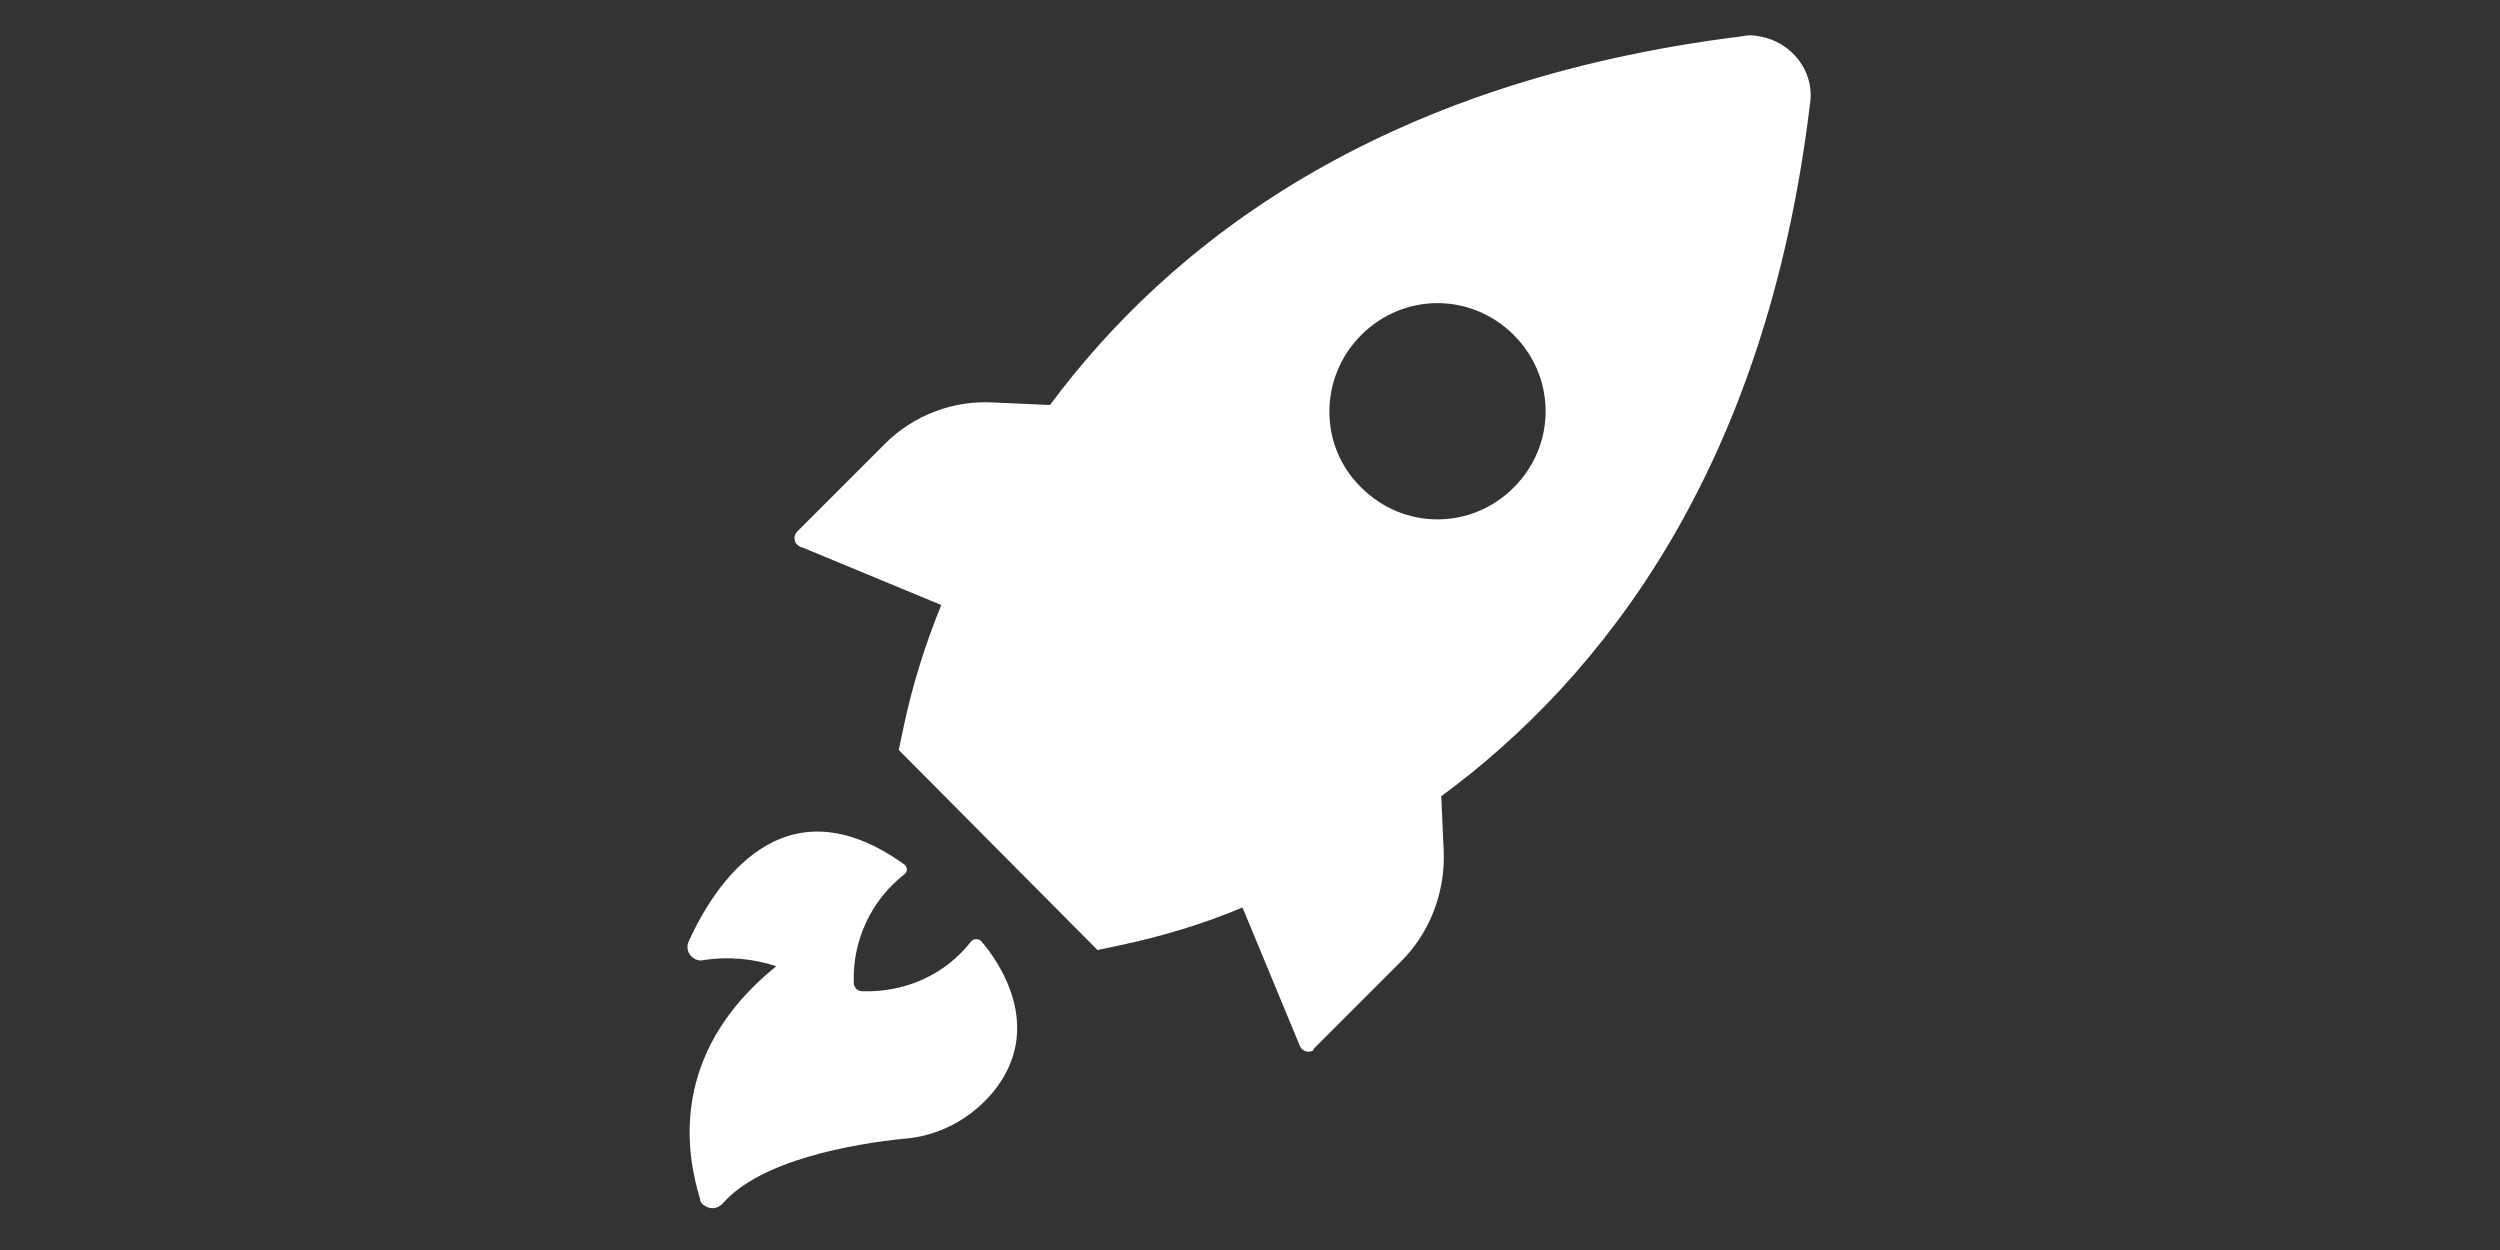 <?xml version="1.0" encoding="UTF-8"?> <!-- Generator: Adobe Illustrator 25.2.3, SVG Export Plug-In . SVG Version: 6.00 Build 0) --> <svg xmlns="http://www.w3.org/2000/svg" xmlns:xlink="http://www.w3.org/1999/xlink" version="1.1" id="Layer_1" x="0px" y="0px" viewBox="0 0 200 100" style="enable-background:new 0 0 200 100;" xml:space="preserve"><rect x="0" y="0" width="200" height="100" fill="#333333" stroke="none"/> <style type="text/css"> .st0{fill:#FFFFFF;} </style> <path class="st0" d="M64.2,43.8l11.1,4.6c-1.3,3.2-2.3,6.4-3,9.7l-0.4,1.9l15.9,16l1.9-0.4c3.3-0.7,6.6-1.7,9.7-3l4.6,11.1 c0.2,0.4,0.6,0.5,0.9,0.4c0.1,0,0.2-0.1,0.2-0.2l7-7c2.3-2.3,3.5-5.5,3.4-8.7l-0.2-4.5c12.9-9.5,26-26.2,29.5-55.4 c0.4-2.6-1.5-5-4.1-5.4c-0.4-0.1-0.9-0.1-1.3,0c-29.2,3.6-45.9,16.7-55.4,29.5l-4.5-0.2c-3.2-0.2-6.4,1-8.7,3.3l-7,7 c-0.3,0.3-0.3,0.7-0.1,1C63.9,43.7,64.1,43.8,64.2,43.8z M108.9,26.8c3.4-3.4,8.8-3.4,12.2,0c3.4,3.4,3.4,8.8,0,12.2 c-3.4,3.4-8.8,3.4-12.2,0C105.5,35.7,105.5,30.2,108.9,26.8C108.9,26.9,108.9,26.9,108.9,26.8z M62.1,77.3c-1.8-0.6-3.8-0.8-5.8-0.5 c-0.3,0.1-0.7,0-1-0.3c-0.3-0.3-0.4-0.8-0.2-1.2c2-4.4,7.5-13.2,17.3-6.1c0.2,0.2,0.2,0.5,0,0.7c0,0,0,0,0,0 c-2.7,2.1-4.2,5.3-4.1,8.7c0,0.4,0.3,0.7,0.7,0.7c3.4,0.1,6.6-1.3,8.7-4c0.2-0.2,0.5-0.2,0.7-0.1c0,0,0,0,0.1,0.1 c1.4,1.6,5.1,6.9,1,12c-1.8,2.2-4.4,3.6-7.2,3.8c-4,0.4-11.5,1.7-14.5,5.2c-0.4,0.4-1,0.5-1.5,0.1c-0.2-0.1-0.3-0.3-0.3-0.5 C55,92.6,53.3,84.4,62.1,77.3z"></path> </svg> 